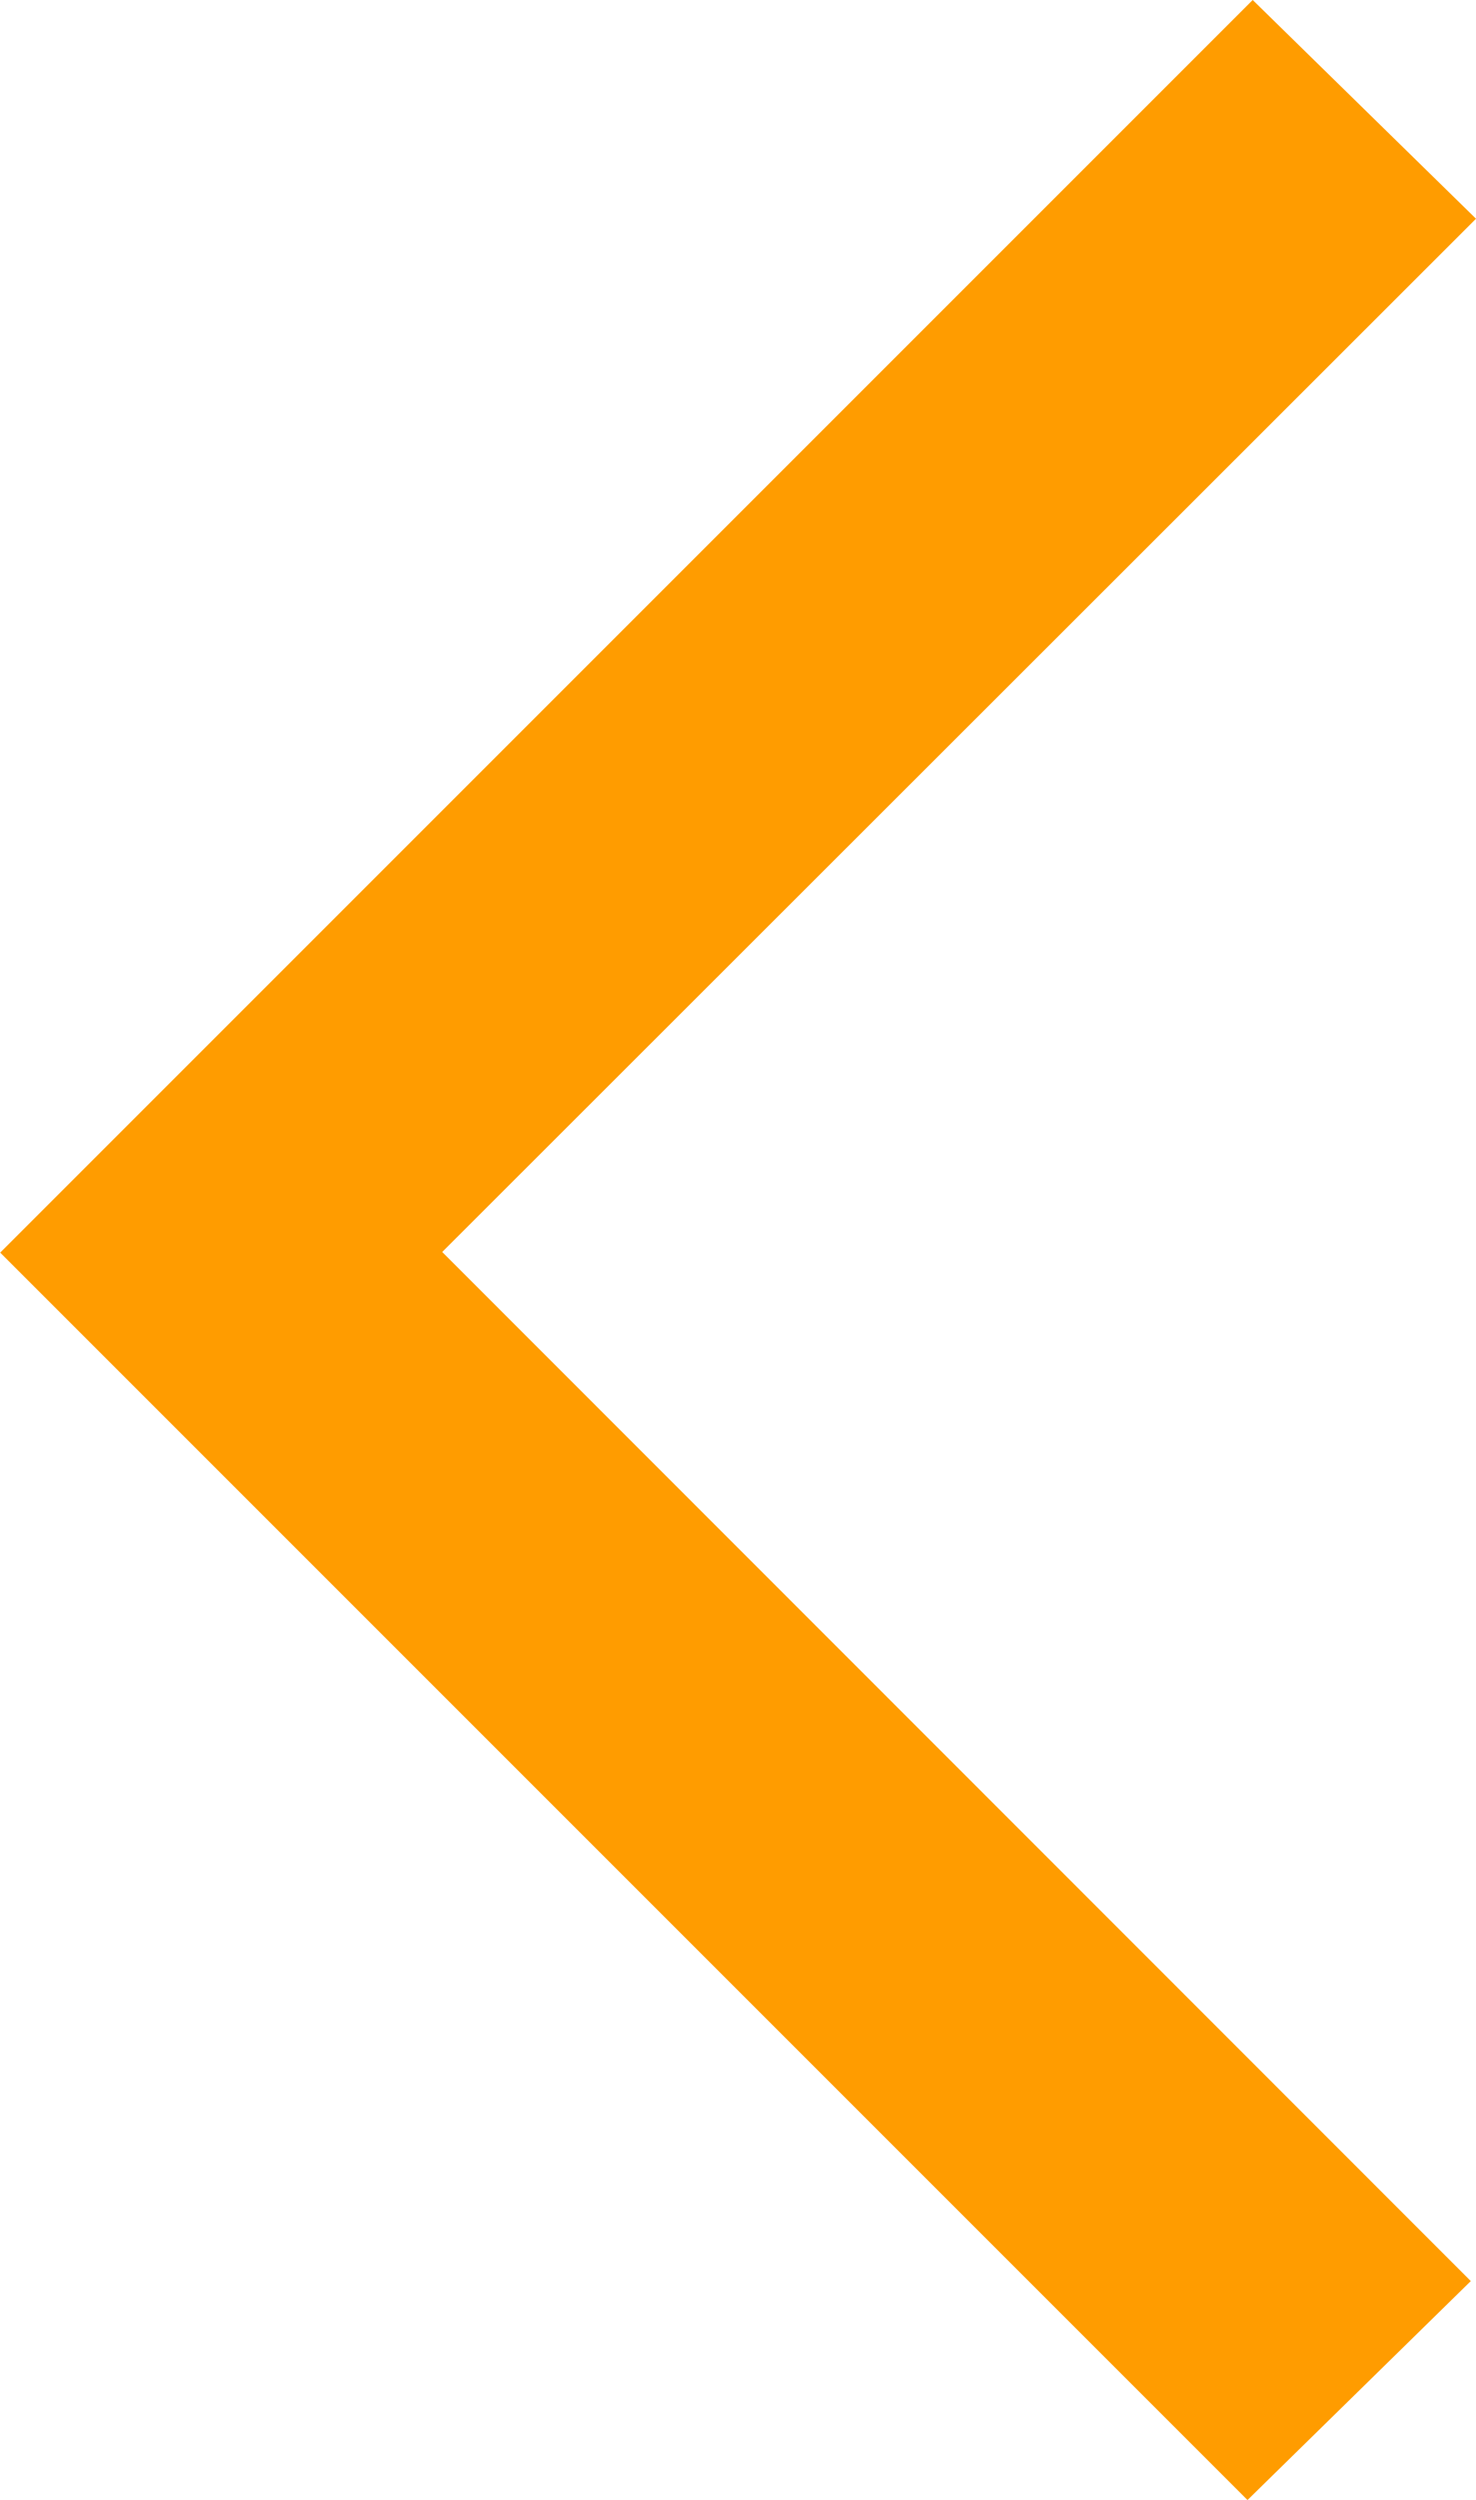 <svg xmlns="http://www.w3.org/2000/svg" width="7.086" height="12.001" viewBox="0 0 7.086 12.001">
  <path id="arrow_right_alt_FILL0_wght400_GRAD0_opsz48" d="M22.895,23.851,23.967,22.8l-4.938-4.94L23.992,12.9,22.92,11.85l-6.013,6.013Z" transform="translate(-16.906 -11.85)" fill="#ff9c00"/>
</svg>
